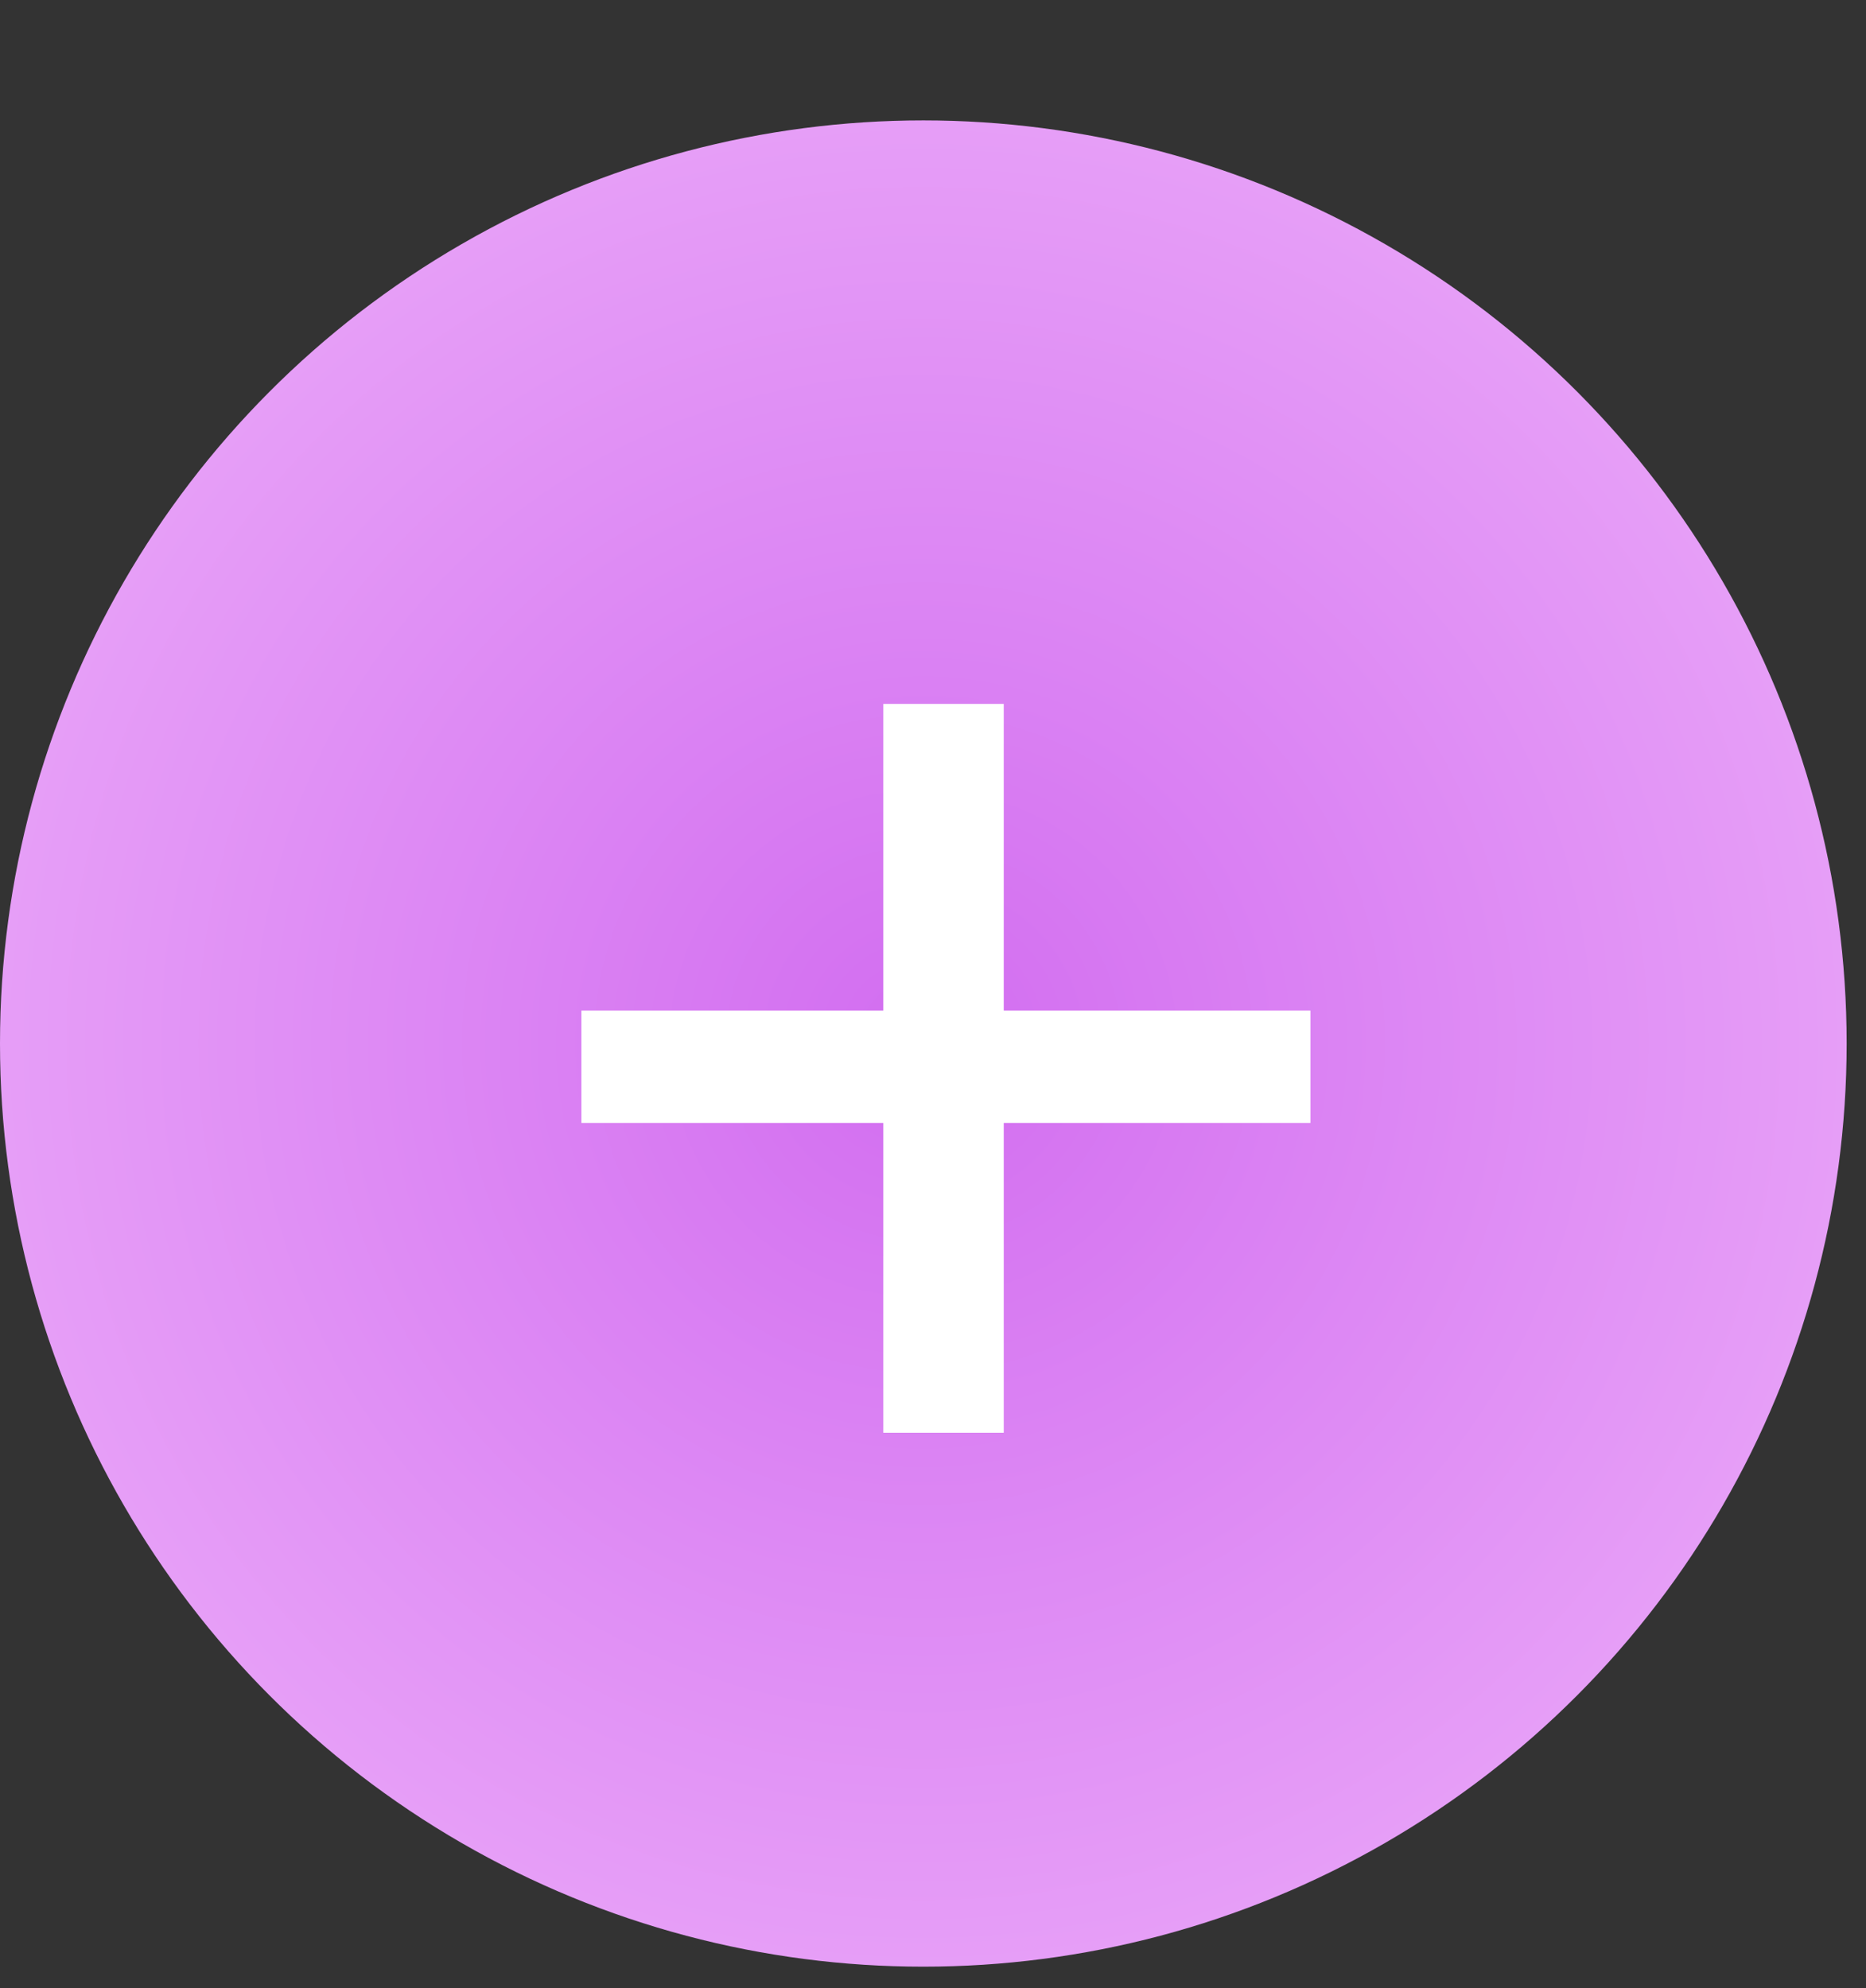 <?xml version="1.0" encoding="UTF-8"?> <svg xmlns="http://www.w3.org/2000/svg" width="76" height="81" viewBox="0 0 76 81" fill="none"><rect x="0" y="0" width="76" height="81" fill="#333333" stroke="none"/><circle cx="37.606" cy="42.511" r="37.606" fill="url(#paint0_radial_17_144)"></circle><path d="M35.976 45.745H23.68V41.167H35.976V28.675H40.881V41.167H53.372V45.745H40.881V58.367H35.976V45.745Z" fill="white"></path><defs><radialGradient id="paint0_radial_17_144" cx="0" cy="0" r="1" gradientUnits="userSpaceOnUse" gradientTransform="translate(37.606 42.511) rotate(90) scale(37.606)"><stop stop-color="#D26DF0"></stop><stop offset="1" stop-color="#E69EF7"></stop></radialGradient></defs></svg> 